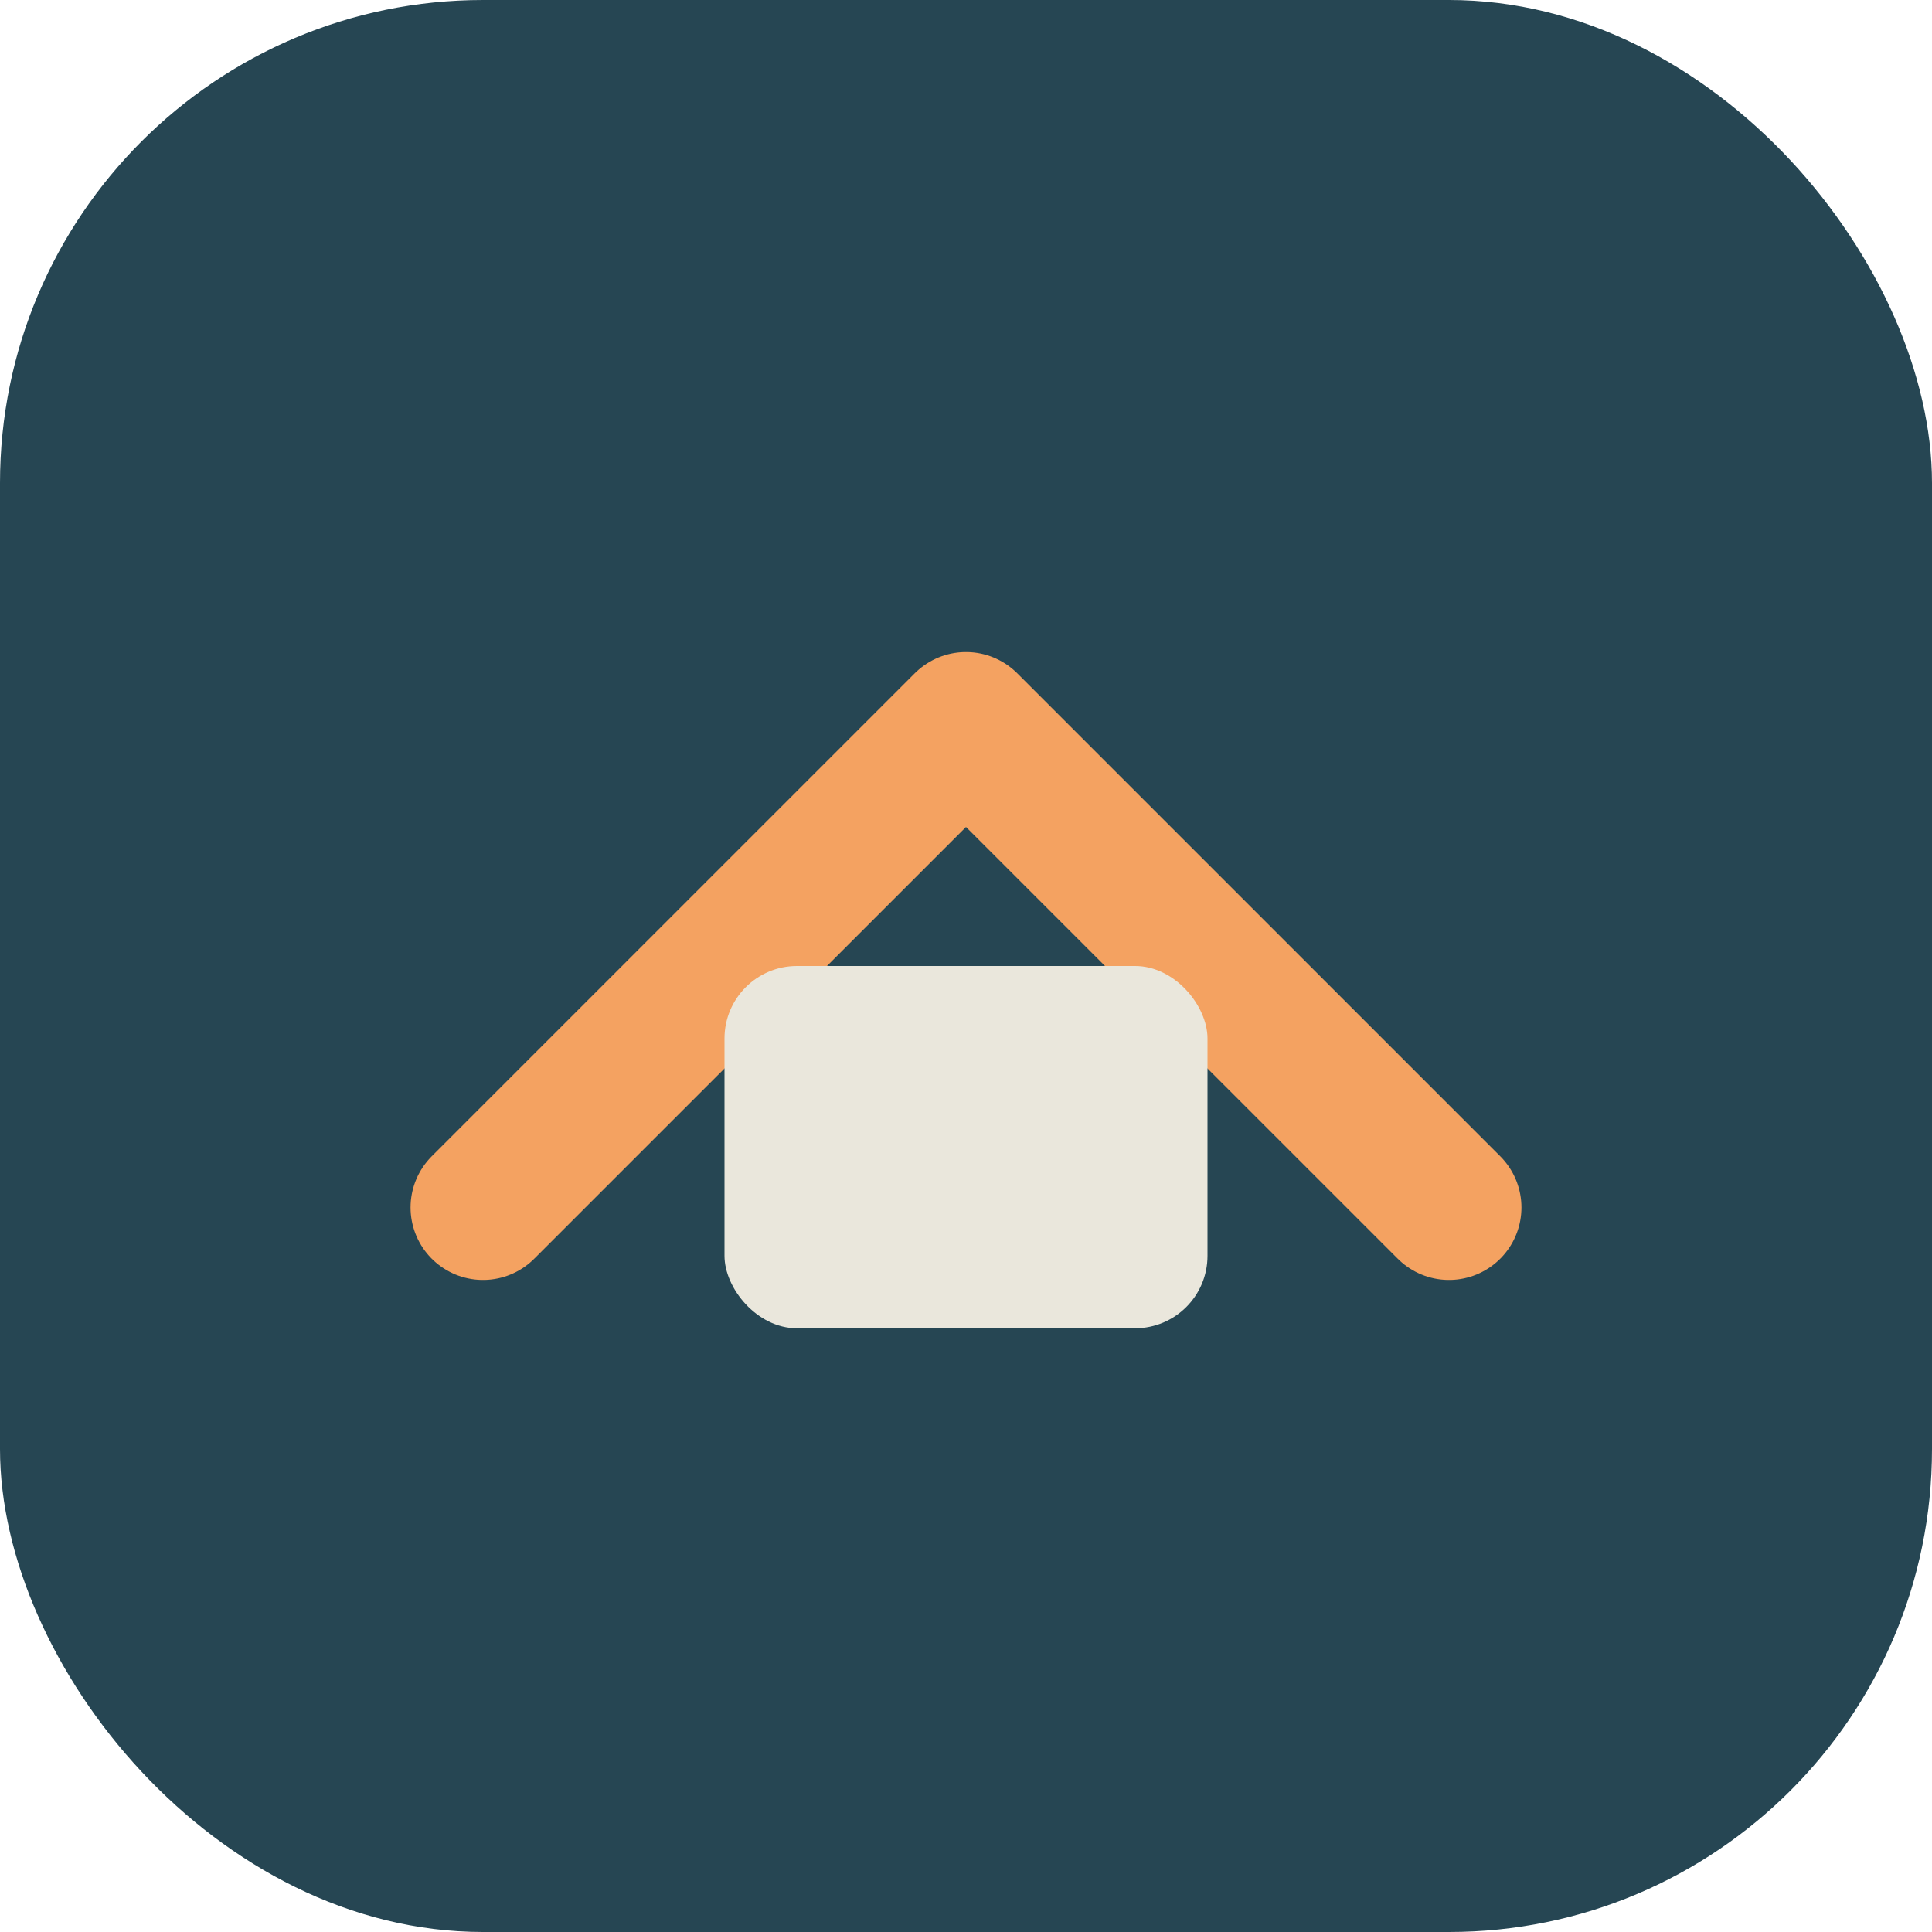<?xml version="1.0" encoding="UTF-8"?>
<svg xmlns="http://www.w3.org/2000/svg" width="32" height="32" viewBox="0 0 32 32"><rect width="32" height="32" rx="8" fill="#264653"/><path d="M8 20 L16 12 L24 20" stroke="#F4A261" stroke-width="2.4" fill="none" stroke-linecap="round" stroke-linejoin="round"/><rect x="12" y="16" width="8" height="6" rx="1.2" fill="#EAE7DC"/></svg>
